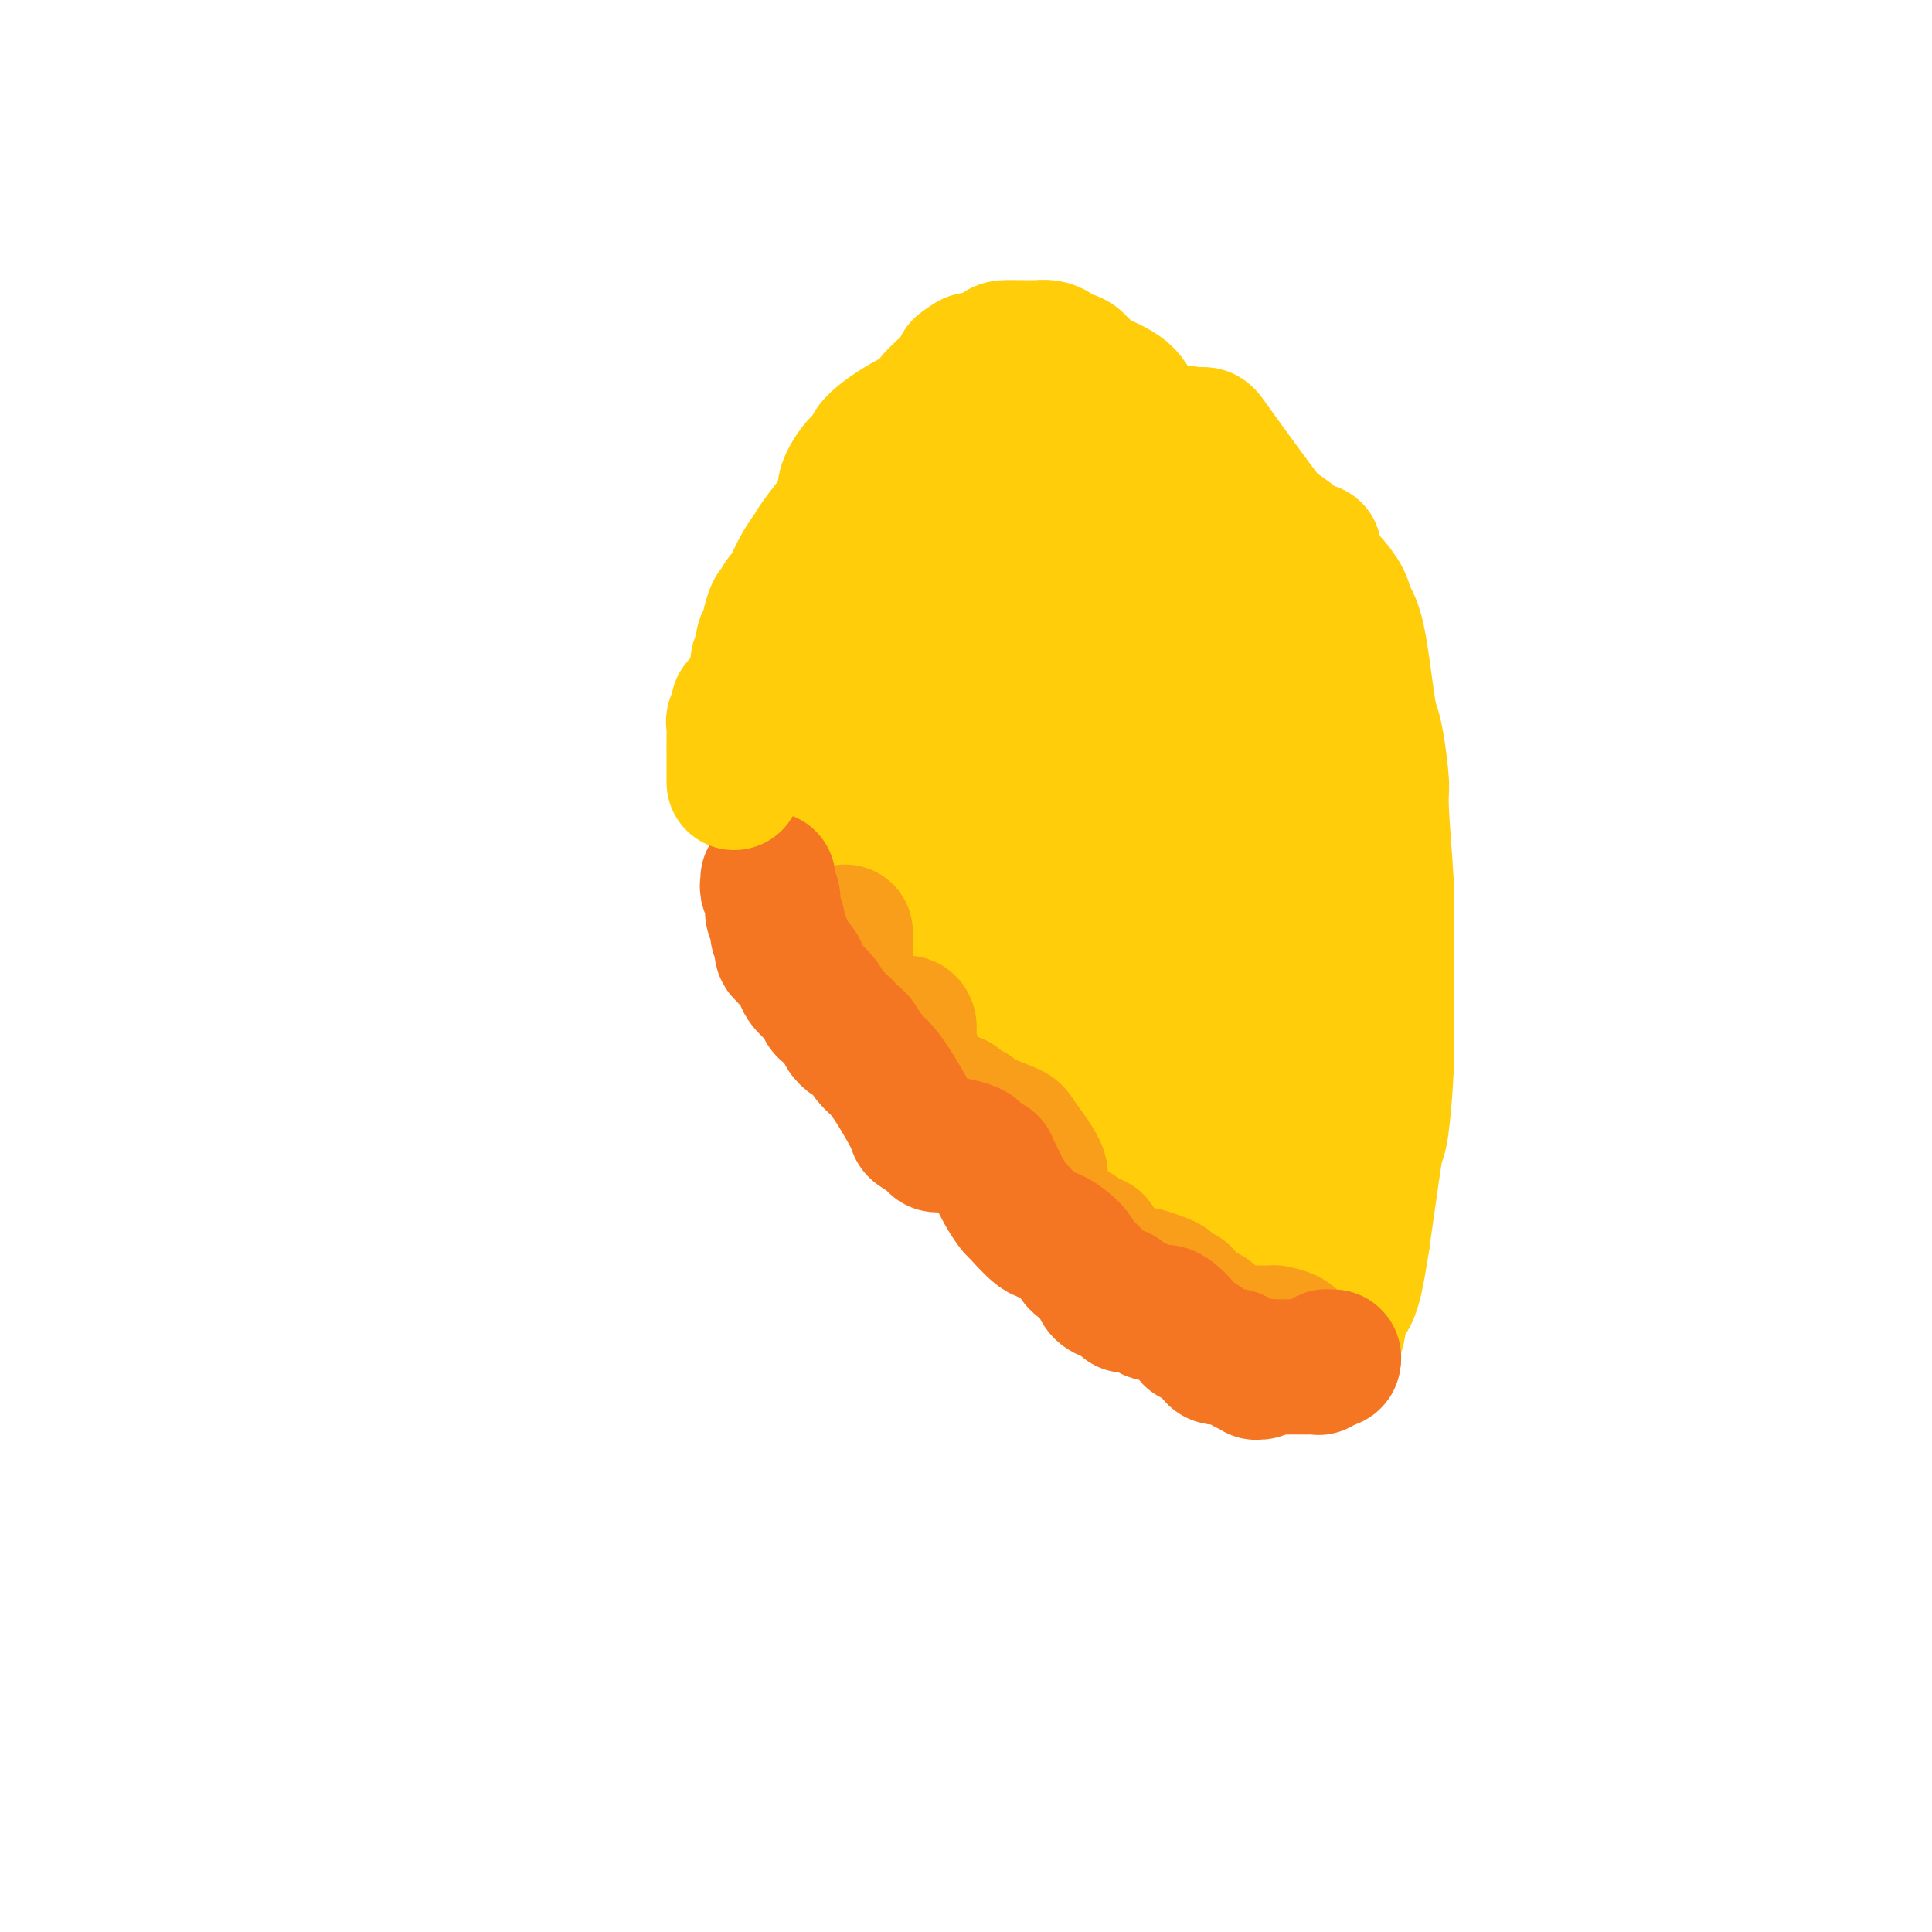 <svg viewBox='0 0 400 400' version='1.1' xmlns='http://www.w3.org/2000/svg' xmlns:xlink='http://www.w3.org/1999/xlink'><g fill='none' stroke='#FFCD0A' stroke-width='28' stroke-linecap='round' stroke-linejoin='round'><path d='M165,134c-0.090,-0.349 -0.180,-0.699 0,-1c0.180,-0.301 0.631,-0.554 1,-1c0.369,-0.446 0.658,-1.085 1,-2c0.342,-0.915 0.738,-2.106 1,-3c0.262,-0.894 0.388,-1.490 1,-3c0.612,-1.510 1.708,-3.933 2,-5c0.292,-1.067 -0.219,-0.779 0,-1c0.219,-0.221 1.169,-0.952 3,-2c1.831,-1.048 4.543,-2.414 6,-3c1.457,-0.586 1.657,-0.392 2,-1c0.343,-0.608 0.827,-2.019 2,-3c1.173,-0.981 3.035,-1.532 4,-2c0.965,-0.468 1.035,-0.852 3,-2c1.965,-1.148 5.827,-3.060 8,-4c2.173,-0.940 2.657,-0.906 3,-1c0.343,-0.094 0.546,-0.314 2,-1c1.454,-0.686 4.161,-1.839 6,-3c1.839,-1.161 2.811,-2.332 4,-3c1.189,-0.668 2.594,-0.834 4,-1'/><path d='M218,92c7.326,-4.105 3.640,-2.368 3,-2c-0.640,0.368 1.765,-0.635 3,-1c1.235,-0.365 1.298,-0.093 3,0c1.702,0.093 5.041,0.008 7,0c1.959,-0.008 2.538,0.060 3,0c0.462,-0.060 0.806,-0.248 3,0c2.194,0.248 6.238,0.933 8,1c1.762,0.067 1.243,-0.484 3,2c1.757,2.484 5.789,8.004 8,11c2.211,2.996 2.599,3.468 3,4c0.401,0.532 0.815,1.123 2,2c1.185,0.877 3.141,2.039 4,3c0.859,0.961 0.622,1.722 1,2c0.378,0.278 1.371,0.075 2,0c0.629,-0.075 0.894,-0.021 1,0c0.106,0.021 0.053,0.011 0,0'/><path d='M272,114c-0.123,0.217 -0.247,0.435 0,1c0.247,0.565 0.863,1.478 1,2c0.137,0.522 -0.206,0.655 0,1c0.206,0.345 0.962,0.904 2,2c1.038,1.096 2.358,2.730 3,4c0.642,1.270 0.605,2.176 1,3c0.395,0.824 1.220,1.565 2,5c0.780,3.435 1.514,9.563 2,13c0.486,3.437 0.722,4.184 1,5c0.278,0.816 0.596,1.703 1,4c0.404,2.297 0.893,6.006 1,8c0.107,1.994 -0.167,2.274 0,6c0.167,3.726 0.777,10.900 1,15c0.223,4.100 0.061,5.128 0,6c-0.061,0.872 -0.019,1.589 0,4c0.019,2.411 0.016,6.516 0,10c-0.016,3.484 -0.046,6.348 0,9c0.046,2.652 0.167,5.092 0,9c-0.167,3.908 -0.622,9.285 -1,12c-0.378,2.715 -0.679,2.769 -1,4c-0.321,1.231 -0.663,3.639 -1,6c-0.337,2.361 -0.668,4.675 -1,7c-0.332,2.325 -0.666,4.663 -1,7'/><path d='M282,257c-1.198,7.753 -1.694,9.135 -2,10c-0.306,0.865 -0.422,1.211 -1,2c-0.578,0.789 -1.617,2.020 -2,3c-0.383,0.980 -0.109,1.709 0,2c0.109,0.291 0.055,0.146 0,0'/><path d='M277,274c0.045,0.309 0.089,0.618 0,1c-0.089,0.382 -0.312,0.838 -1,1c-0.688,0.162 -1.842,0.030 -3,0c-1.158,-0.030 -2.322,0.041 -3,0c-0.678,-0.041 -0.872,-0.195 -2,0c-1.128,0.195 -3.191,0.739 -4,1c-0.809,0.261 -0.364,0.239 -2,0c-1.636,-0.239 -5.354,-0.695 -7,-1c-1.646,-0.305 -1.219,-0.460 -2,-1c-0.781,-0.540 -2.770,-1.464 -4,-2c-1.230,-0.536 -1.700,-0.683 -2,-1c-0.300,-0.317 -0.429,-0.802 -1,-1c-0.571,-0.198 -1.584,-0.108 -4,-1c-2.416,-0.892 -6.237,-2.767 -8,-4c-1.763,-1.233 -1.470,-1.826 -3,-3c-1.530,-1.174 -4.884,-2.930 -7,-5c-2.116,-2.070 -2.995,-4.455 -4,-6c-1.005,-1.545 -2.135,-2.249 -4,-5c-1.865,-2.751 -4.464,-7.548 -6,-10c-1.536,-2.452 -2.010,-2.558 -4,-4c-1.990,-1.442 -5.495,-4.221 -9,-7'/><path d='M197,226c-6.397,-7.438 -3.889,-6.033 -4,-6c-0.111,0.033 -2.840,-1.306 -5,-6c-2.160,-4.694 -3.752,-12.745 -5,-17c-1.248,-4.255 -2.152,-4.715 -3,-6c-0.848,-1.285 -1.640,-3.395 -3,-6c-1.360,-2.605 -3.289,-5.706 -5,-8c-1.711,-2.294 -3.205,-3.780 -4,-5c-0.795,-1.220 -0.893,-2.173 -2,-5c-1.107,-2.827 -3.225,-7.528 -4,-10c-0.775,-2.472 -0.208,-2.714 0,-3c0.208,-0.286 0.056,-0.615 0,-1c-0.056,-0.385 -0.016,-0.824 0,-1c0.016,-0.176 0.008,-0.088 0,0'/><path d='M162,152c-0.013,-0.348 -0.025,-0.696 0,-1c0.025,-0.304 0.088,-0.563 0,-1c-0.088,-0.437 -0.325,-1.052 0,-2c0.325,-0.948 1.213,-2.231 3,-3c1.787,-0.769 4.472,-1.025 6,-1c1.528,0.025 1.897,0.330 3,0c1.103,-0.330 2.938,-1.297 6,2c3.062,3.297 7.351,10.856 10,15c2.649,4.144 3.658,4.873 5,6c1.342,1.127 3.016,2.654 7,8c3.984,5.346 10.278,14.512 13,20c2.722,5.488 1.873,7.297 3,12c1.127,4.703 4.231,12.299 6,17c1.769,4.701 2.204,6.506 3,8c0.796,1.494 1.952,2.678 4,6c2.048,3.322 4.989,8.784 6,12c1.011,3.216 0.092,4.187 0,5c-0.092,0.813 0.642,1.466 1,2c0.358,0.534 0.339,0.947 0,1c-0.339,0.053 -0.998,-0.254 -1,0c-0.002,0.254 0.653,1.068 -1,0c-1.653,-1.068 -5.615,-4.020 -8,-6c-2.385,-1.980 -3.192,-2.990 -4,-4'/><path d='M224,248c-2.600,-1.777 -2.099,-1.221 -5,-3c-2.901,-1.779 -9.204,-5.893 -12,-8c-2.796,-2.107 -2.084,-2.208 -5,-4c-2.916,-1.792 -9.460,-5.274 -13,-9c-3.540,-3.726 -4.077,-7.695 -5,-11c-0.923,-3.305 -2.233,-5.946 -4,-11c-1.767,-5.054 -3.991,-12.521 -5,-17c-1.009,-4.479 -0.803,-5.969 -1,-7c-0.197,-1.031 -0.796,-1.604 -1,-6c-0.204,-4.396 -0.013,-12.617 0,-17c0.013,-4.383 -0.151,-4.930 0,-6c0.151,-1.070 0.618,-2.665 1,-4c0.382,-1.335 0.679,-2.410 1,-3c0.321,-0.590 0.665,-0.693 3,-1c2.335,-0.307 6.659,-0.817 9,-1c2.341,-0.183 2.698,-0.040 3,0c0.302,0.040 0.549,-0.024 4,0c3.451,0.024 10.107,0.134 14,1c3.893,0.866 5.024,2.487 6,4c0.976,1.513 1.795,2.920 6,8c4.205,5.080 11.794,13.835 16,19c4.206,5.165 5.029,6.742 6,8c0.971,1.258 2.091,2.198 6,8c3.909,5.802 10.606,16.465 14,23c3.394,6.535 3.485,8.942 5,13c1.515,4.058 4.456,9.767 6,13c1.544,3.233 1.692,3.990 2,5c0.308,1.010 0.775,2.272 1,3c0.225,0.728 0.207,0.922 0,1c-0.207,0.078 -0.604,0.039 -1,0'/><path d='M275,246c1.427,5.630 -1.505,2.205 -5,0c-3.495,-2.205 -7.553,-3.190 -11,-4c-3.447,-0.810 -6.281,-1.447 -8,-2c-1.719,-0.553 -2.322,-1.024 -6,-4c-3.678,-2.976 -10.432,-8.456 -14,-12c-3.568,-3.544 -3.951,-5.150 -7,-9c-3.049,-3.850 -8.763,-9.943 -12,-14c-3.237,-4.057 -3.995,-6.076 -5,-7c-1.005,-0.924 -2.255,-0.752 -4,-5c-1.745,-4.248 -3.984,-12.917 -5,-19c-1.016,-6.083 -0.810,-9.581 -1,-12c-0.190,-2.419 -0.775,-3.758 -1,-7c-0.225,-3.242 -0.091,-8.387 0,-11c0.091,-2.613 0.138,-2.694 0,-3c-0.138,-0.306 -0.459,-0.835 0,-3c0.459,-2.165 1.700,-5.964 3,-8c1.300,-2.036 2.659,-2.307 4,-3c1.341,-0.693 2.665,-1.808 6,0c3.335,1.808 8.680,6.539 11,9c2.320,2.461 1.613,2.651 5,7c3.387,4.349 10.867,12.858 15,19c4.133,6.142 4.918,9.916 6,13c1.082,3.084 2.461,5.478 5,10c2.539,4.522 6.237,11.173 8,15c1.763,3.827 1.590,4.828 2,6c0.410,1.172 1.403,2.513 2,8c0.597,5.487 0.799,15.120 1,20c0.201,4.880 0.400,5.006 0,7c-0.400,1.994 -1.400,5.855 -2,8c-0.600,2.145 -0.800,2.572 -1,3'/><path d='M261,248c-1.167,3.089 -2.584,1.812 -3,2c-0.416,0.188 0.169,1.841 -2,3c-2.169,1.159 -7.093,1.825 -10,2c-2.907,0.175 -3.797,-0.139 -5,0c-1.203,0.139 -2.718,0.733 -6,-1c-3.282,-1.733 -8.333,-5.793 -11,-7c-2.667,-1.207 -2.952,0.439 -5,-6c-2.048,-6.439 -5.858,-20.961 -8,-29c-2.142,-8.039 -2.614,-9.593 -3,-11c-0.386,-1.407 -0.685,-2.665 -1,-9c-0.315,-6.335 -0.646,-17.747 0,-25c0.646,-7.253 2.270,-10.347 3,-13c0.730,-2.653 0.567,-4.865 2,-8c1.433,-3.135 4.462,-7.192 6,-9c1.538,-1.808 1.585,-1.365 2,-2c0.415,-0.635 1.197,-2.346 2,-3c0.803,-0.654 1.627,-0.251 2,0c0.373,0.251 0.294,0.349 0,0c-0.294,-0.349 -0.804,-1.145 1,0c1.804,1.145 5.923,4.231 8,5c2.077,0.769 2.112,-0.780 4,4c1.888,4.780 5.630,15.890 8,23c2.370,7.110 3.368,10.219 4,12c0.632,1.781 0.897,2.232 2,10c1.103,7.768 3.044,22.852 4,31c0.956,8.148 0.927,9.360 1,11c0.073,1.640 0.246,3.708 0,6c-0.246,2.292 -0.912,4.809 -1,6c-0.088,1.191 0.404,1.054 0,1c-0.404,-0.054 -1.702,-0.027 -3,0'/><path d='M252,241c-0.841,-0.830 -1.443,-3.406 -2,-4c-0.557,-0.594 -1.068,0.793 -3,-4c-1.932,-4.793 -5.286,-15.764 -8,-23c-2.714,-7.236 -4.787,-10.735 -6,-13c-1.213,-2.265 -1.565,-3.297 -3,-8c-1.435,-4.703 -3.954,-13.077 -5,-18c-1.046,-4.923 -0.620,-6.394 -1,-9c-0.380,-2.606 -1.566,-6.348 -2,-10c-0.434,-3.652 -0.116,-7.215 0,-9c0.116,-1.785 0.032,-1.790 0,-2c-0.032,-0.210 -0.010,-0.623 0,-1c0.010,-0.377 0.009,-0.719 0,-1c-0.009,-0.281 -0.024,-0.501 1,0c1.024,0.501 3.089,1.722 5,3c1.911,1.278 3.667,2.614 5,4c1.333,1.386 2.242,2.821 4,6c1.758,3.179 4.364,8.102 9,15c4.636,6.898 11.303,15.770 14,21c2.697,5.230 1.424,6.819 1,9c-0.424,2.181 0.002,4.953 0,8c-0.002,3.047 -0.431,6.369 -1,8c-0.569,1.631 -1.278,1.570 -2,2c-0.722,0.430 -1.456,1.349 -3,0c-1.544,-1.349 -3.897,-4.966 -6,-8c-2.103,-3.034 -3.956,-5.484 -5,-8c-1.044,-2.516 -1.280,-5.097 -4,-10c-2.720,-4.903 -7.925,-12.128 -11,-20c-3.075,-7.872 -4.022,-16.392 -5,-22c-0.978,-5.608 -1.989,-8.304 -3,-11'/><path d='M221,136c-1.791,-8.625 -2.270,-13.687 -3,-18c-0.730,-4.313 -1.712,-7.876 -2,-11c-0.288,-3.124 0.119,-5.807 0,-10c-0.119,-4.193 -0.762,-9.894 -1,-13c-0.238,-3.106 -0.069,-3.617 0,-4c0.069,-0.383 0.039,-0.638 0,-1c-0.039,-0.362 -0.086,-0.831 0,-1c0.086,-0.169 0.306,-0.037 1,0c0.694,0.037 1.862,-0.020 3,0c1.138,0.020 2.245,0.117 3,0c0.755,-0.117 1.158,-0.449 3,0c1.842,0.449 5.123,1.678 7,3c1.877,1.322 2.349,2.737 3,4c0.651,1.263 1.481,2.375 4,6c2.519,3.625 6.727,9.764 9,13c2.273,3.236 2.612,3.570 3,4c0.388,0.430 0.824,0.958 2,2c1.176,1.042 3.093,2.599 4,4c0.907,1.401 0.803,2.647 1,3c0.197,0.353 0.695,-0.188 2,1c1.305,1.188 3.418,4.106 5,6c1.582,1.894 2.634,2.763 3,4c0.366,1.237 0.045,2.842 1,6c0.955,3.158 3.186,7.869 4,10c0.814,2.131 0.212,1.683 0,3c-0.212,1.317 -0.035,4.400 0,6c0.035,1.600 -0.074,1.719 0,2c0.074,0.281 0.329,0.725 0,3c-0.329,2.275 -1.242,6.382 -2,9c-0.758,2.618 -1.359,3.748 -2,5c-0.641,1.252 -1.320,2.626 -2,4'/><path d='M267,176c-1.750,3.867 -3.126,4.534 -4,5c-0.874,0.466 -1.246,0.731 -2,1c-0.754,0.269 -1.889,0.541 -3,0c-1.111,-0.541 -2.198,-1.895 -3,-3c-0.802,-1.105 -1.318,-1.960 -3,-5c-1.682,-3.040 -4.532,-8.264 -6,-11c-1.468,-2.736 -1.556,-2.984 -2,-4c-0.444,-1.016 -1.243,-2.801 -2,-5c-0.757,-2.199 -1.471,-4.812 -2,-7c-0.529,-2.188 -0.875,-3.953 -1,-6c-0.125,-2.047 -0.031,-4.378 0,-9c0.031,-4.622 -0.002,-11.535 0,-14c0.002,-2.465 0.038,-0.482 0,0c-0.038,0.482 -0.152,-0.538 0,-1c0.152,-0.462 0.570,-0.367 1,0c0.430,0.367 0.873,1.007 1,1c0.127,-0.007 -0.063,-0.661 1,1c1.063,1.661 3.380,5.639 5,8c1.620,2.361 2.542,3.107 3,4c0.458,0.893 0.451,1.934 1,3c0.549,1.066 1.653,2.159 2,3c0.347,0.841 -0.063,1.431 0,2c0.063,0.569 0.599,1.115 1,2c0.401,0.885 0.668,2.107 1,3c0.332,0.893 0.730,1.458 1,2c0.270,0.542 0.413,1.063 1,3c0.587,1.937 1.620,5.291 2,7c0.380,1.709 0.109,1.774 0,2c-0.109,0.226 -0.054,0.613 0,1'/><path d='M259,159c0.674,3.459 -0.640,1.107 -1,0c-0.360,-1.107 0.233,-0.970 0,-2c-0.233,-1.030 -1.293,-3.226 -2,-5c-0.707,-1.774 -1.060,-3.124 -1,-4c0.060,-0.876 0.534,-1.277 0,-3c-0.534,-1.723 -2.076,-4.766 -3,-7c-0.924,-2.234 -1.231,-3.658 -1,-5c0.231,-1.342 0.998,-2.602 0,-5c-0.998,-2.398 -3.762,-5.936 -5,-8c-1.238,-2.064 -0.951,-2.656 -1,-3c-0.049,-0.344 -0.433,-0.442 -1,-1c-0.567,-0.558 -1.317,-1.577 -2,-2c-0.683,-0.423 -1.301,-0.250 -2,-1c-0.699,-0.750 -1.481,-2.424 -2,-3c-0.519,-0.576 -0.776,-0.053 -1,0c-0.224,0.053 -0.414,-0.364 -1,-1c-0.586,-0.636 -1.568,-1.491 -3,-2c-1.432,-0.509 -3.313,-0.672 -4,-1c-0.687,-0.328 -0.178,-0.820 -1,-1c-0.822,-0.180 -2.974,-0.048 -4,0c-1.026,0.048 -0.925,0.013 -1,0c-0.075,-0.013 -0.326,-0.003 -1,0c-0.674,0.003 -1.771,0.001 -2,0c-0.229,-0.001 0.412,-0.000 0,0c-0.412,0.000 -1.876,0.000 -3,0c-1.124,-0.000 -1.909,-0.000 -2,0c-0.091,0.000 0.512,0.000 0,0c-0.512,-0.000 -2.138,-0.000 -3,0c-0.862,0.000 -0.961,0.000 -1,0c-0.039,-0.000 -0.020,-0.000 0,0'/><path d='M211,105c-3.655,-0.354 -1.792,-0.239 -1,0c0.792,0.239 0.514,0.603 0,1c-0.514,0.397 -1.262,0.828 -2,1c-0.738,0.172 -1.466,0.085 -2,0c-0.534,-0.085 -0.875,-0.167 -1,0c-0.125,0.167 -0.034,0.583 0,1c0.034,0.417 0.010,0.833 0,1c-0.010,0.167 -0.005,0.083 0,0'/><path d='M158,153c0.000,0.306 0.000,0.613 0,0c-0.000,-0.613 -0.000,-2.145 0,-3c0.000,-0.855 0.002,-1.033 0,-2c-0.002,-0.967 -0.007,-2.723 0,-4c0.007,-1.277 0.025,-2.077 0,-3c-0.025,-0.923 -0.095,-1.971 0,-3c0.095,-1.029 0.354,-2.040 1,-4c0.646,-1.960 1.678,-4.869 2,-6c0.322,-1.131 -0.066,-0.483 0,-1c0.066,-0.517 0.585,-2.197 1,-3c0.415,-0.803 0.726,-0.728 1,-1c0.274,-0.272 0.510,-0.893 1,-2c0.490,-1.107 1.235,-2.702 2,-4c0.765,-1.298 1.549,-2.300 2,-3c0.451,-0.700 0.570,-1.100 2,-3c1.430,-1.900 4.171,-5.300 5,-7c0.829,-1.700 -0.253,-1.698 0,-3c0.253,-1.302 1.841,-3.907 3,-5c1.159,-1.093 1.890,-0.675 2,-1c0.110,-0.325 -0.402,-1.392 1,-3c1.402,-1.608 4.718,-3.757 7,-5c2.282,-1.243 3.529,-1.581 4,-2c0.471,-0.419 0.165,-0.921 1,-2c0.835,-1.079 2.810,-2.737 4,-4c1.190,-1.263 1.595,-2.132 2,-3'/><path d='M199,76c3.241,-2.597 2.343,-1.088 3,-1c0.657,0.088 2.870,-1.244 4,-2c1.130,-0.756 1.176,-0.935 2,-1c0.824,-0.065 2.426,-0.017 3,0c0.574,0.017 0.121,0.004 0,0c-0.121,-0.004 0.090,0.002 1,0c0.910,-0.002 2.520,-0.011 3,0c0.480,0.011 -0.171,0.041 0,0c0.171,-0.041 1.164,-0.152 2,0c0.836,0.152 1.515,0.567 2,1c0.485,0.433 0.775,0.884 1,1c0.225,0.116 0.385,-0.105 1,0c0.615,0.105 1.684,0.535 2,1c0.316,0.465 -0.122,0.966 0,1c0.122,0.034 0.802,-0.397 1,0c0.198,0.397 -0.088,1.622 0,2c0.088,0.378 0.549,-0.092 1,0c0.451,0.092 0.892,0.746 1,1c0.108,0.254 -0.116,0.106 0,0c0.116,-0.106 0.571,-0.172 1,0c0.429,0.172 0.833,0.582 1,1c0.167,0.418 0.096,0.844 0,1c-0.096,0.156 -0.218,0.042 0,0c0.218,-0.042 0.777,-0.012 1,0c0.223,0.012 0.112,0.006 0,0'/></g>
<g fill='none' stroke='#F99E1B' stroke-width='28' stroke-linecap='round' stroke-linejoin='round'><path d='M175,193c0.004,1.019 0.008,2.038 0,3c-0.008,0.962 -0.027,1.868 0,3c0.027,1.132 0.101,2.492 0,3c-0.101,0.508 -0.376,0.164 0,1c0.376,0.836 1.405,2.851 2,4c0.595,1.149 0.757,1.432 1,2c0.243,0.568 0.566,1.420 1,2c0.434,0.580 0.980,0.888 1,1c0.020,0.112 -0.485,0.028 0,0c0.485,-0.028 1.958,0.000 3,0c1.042,-0.000 1.651,-0.028 2,0c0.349,0.028 0.437,0.113 1,0c0.563,-0.113 1.600,-0.424 2,0c0.400,0.424 0.164,1.583 0,2c-0.164,0.417 -0.255,0.091 0,1c0.255,0.909 0.855,3.052 1,4c0.145,0.948 -0.165,0.702 0,1c0.165,0.298 0.804,1.141 1,2c0.196,0.859 -0.050,1.736 0,2c0.050,0.264 0.395,-0.084 1,0c0.605,0.084 1.471,0.599 2,1c0.529,0.401 0.723,0.686 1,1c0.277,0.314 0.639,0.657 1,1'/><path d='M195,227c1.861,2.547 2.014,1.415 2,1c-0.014,-0.415 -0.196,-0.112 0,0c0.196,0.112 0.770,0.032 1,0c0.230,-0.032 0.115,-0.016 0,0'/><path d='M198,228c-0.059,0.302 -0.118,0.605 0,1c0.118,0.395 0.414,0.883 1,1c0.586,0.117 1.463,-0.138 2,0c0.537,0.138 0.733,0.670 1,1c0.267,0.330 0.604,0.458 2,1c1.396,0.542 3.852,1.499 5,2c1.148,0.501 0.990,0.548 2,2c1.010,1.452 3.188,4.309 4,6c0.812,1.691 0.256,2.216 0,3c-0.256,0.784 -0.213,1.828 0,3c0.213,1.172 0.595,2.472 1,3c0.405,0.528 0.833,0.285 1,1c0.167,0.715 0.071,2.388 0,3c-0.071,0.612 -0.118,0.162 0,0c0.118,-0.162 0.403,-0.036 1,0c0.597,0.036 1.508,-0.018 2,0c0.492,0.018 0.565,0.108 1,0c0.435,-0.108 1.233,-0.414 2,0c0.767,0.414 1.505,1.547 2,2c0.495,0.453 0.748,0.227 1,0'/><path d='M226,257c1.500,0.333 0.750,0.167 0,0'/><path d='M226,257c0.872,0.862 1.743,1.723 2,2c0.257,0.277 -0.102,-0.032 0,0c0.102,0.032 0.665,0.405 1,1c0.335,0.595 0.441,1.413 1,2c0.559,0.587 1.571,0.945 2,1c0.429,0.055 0.277,-0.192 1,0c0.723,0.192 2.323,0.825 3,1c0.677,0.175 0.433,-0.107 1,0c0.567,0.107 1.946,0.603 3,1c1.054,0.397 1.784,0.695 2,1c0.216,0.305 -0.082,0.616 0,1c0.082,0.384 0.545,0.840 1,1c0.455,0.160 0.903,0.022 1,0c0.097,-0.022 -0.157,0.070 0,0c0.157,-0.070 0.726,-0.303 1,0c0.274,0.303 0.255,1.142 1,2c0.745,0.858 2.256,1.735 3,2c0.744,0.265 0.721,-0.083 1,0c0.279,0.083 0.859,0.597 1,1c0.141,0.403 -0.158,0.696 0,1c0.158,0.304 0.773,0.620 1,1c0.227,0.380 0.065,0.823 0,1c-0.065,0.177 -0.032,0.089 0,0'/><path d='M252,276c4.260,2.879 1.911,0.575 1,0c-0.911,-0.575 -0.385,0.578 0,1c0.385,0.422 0.629,0.113 1,0c0.371,-0.113 0.870,-0.030 1,0c0.130,0.030 -0.110,0.008 0,0c0.110,-0.008 0.568,-0.002 1,0c0.432,0.002 0.838,0.001 1,0c0.162,-0.001 0.081,-0.000 0,0'/><path d='M257,277c0.720,-0.007 1.441,-0.013 2,0c0.559,0.013 0.958,0.046 1,0c0.042,-0.046 -0.273,-0.171 0,0c0.273,0.171 1.134,0.638 2,1c0.866,0.362 1.737,0.619 2,1c0.263,0.381 -0.083,0.887 0,1c0.083,0.113 0.596,-0.166 1,0c0.404,0.166 0.699,0.776 1,1c0.301,0.224 0.606,0.060 1,0c0.394,-0.060 0.876,-0.016 1,0c0.124,0.016 -0.110,0.004 0,0c0.110,-0.004 0.566,-0.001 1,0c0.434,0.001 0.848,0.000 1,0c0.152,-0.000 0.044,-0.000 0,0c-0.044,0.000 -0.022,0.000 0,0'/><path d='M270,281c-0.308,0.097 -0.616,0.194 -1,0c-0.384,-0.194 -0.844,-0.679 -1,-1c-0.156,-0.321 -0.006,-0.478 0,-1c0.006,-0.522 -0.131,-1.408 -1,-2c-0.869,-0.592 -2.471,-0.891 -3,-1c-0.529,-0.109 0.016,-0.029 0,0c-0.016,0.029 -0.592,0.008 -1,0c-0.408,-0.008 -0.648,-0.002 -1,0c-0.352,0.002 -0.815,0.001 -1,0c-0.185,-0.001 -0.093,-0.000 0,0'/></g>
<g fill='none' stroke='#F47623' stroke-width='28' stroke-linecap='round' stroke-linejoin='round'><path d='M159,182c0.033,0.349 0.065,0.698 0,1c-0.065,0.302 -0.229,0.555 0,1c0.229,0.445 0.850,1.080 1,2c0.150,0.920 -0.170,2.125 0,3c0.170,0.875 0.829,1.419 1,2c0.171,0.581 -0.146,1.199 0,2c0.146,0.801 0.755,1.786 1,2c0.245,0.214 0.125,-0.343 0,0c-0.125,0.343 -0.254,1.587 0,2c0.254,0.413 0.892,-0.003 1,0c0.108,0.003 -0.315,0.427 0,1c0.315,0.573 1.367,1.296 2,2c0.633,0.704 0.847,1.388 1,2c0.153,0.612 0.245,1.153 1,2c0.755,0.847 2.173,2.002 3,3c0.827,0.998 1.061,1.840 1,2c-0.061,0.160 -0.419,-0.361 0,0c0.419,0.361 1.615,1.603 2,2c0.385,0.397 -0.040,-0.051 0,0c0.040,0.051 0.547,0.601 1,1c0.453,0.399 0.853,0.646 1,1c0.147,0.354 0.042,0.815 0,1c-0.042,0.185 -0.021,0.092 0,0'/><path d='M175,214c0.327,0.432 0.653,0.863 1,1c0.347,0.137 0.713,-0.022 1,0c0.287,0.022 0.494,0.223 1,1c0.506,0.777 1.309,2.130 2,3c0.691,0.870 1.268,1.259 2,2c0.732,0.741 1.620,1.835 3,4c1.380,2.165 3.253,5.403 4,7c0.747,1.597 0.368,1.555 1,2c0.632,0.445 2.274,1.376 3,2c0.726,0.624 0.537,0.940 1,1c0.463,0.060 1.578,-0.138 3,0c1.422,0.138 3.152,0.612 4,1c0.848,0.388 0.815,0.692 1,1c0.185,0.308 0.588,0.621 1,1c0.412,0.379 0.832,0.822 1,1c0.168,0.178 0.084,0.089 0,0'/><path d='M204,241c0.441,0.035 0.882,0.069 1,0c0.118,-0.069 -0.087,-0.243 0,0c0.087,0.243 0.467,0.903 1,2c0.533,1.097 1.218,2.631 2,4c0.782,1.369 1.660,2.572 2,3c0.340,0.428 0.144,0.080 1,1c0.856,0.920 2.766,3.109 4,4c1.234,0.891 1.791,0.483 3,1c1.209,0.517 3.068,1.959 4,3c0.932,1.041 0.935,1.681 1,2c0.065,0.319 0.192,0.318 1,1c0.808,0.682 2.297,2.046 3,3c0.703,0.954 0.619,1.496 1,2c0.381,0.504 1.226,0.970 2,1c0.774,0.030 1.478,-0.377 2,0c0.522,0.377 0.864,1.536 1,2c0.136,0.464 0.068,0.232 0,0'/><path d='M233,270c0.358,0.020 0.716,0.040 1,0c0.284,-0.040 0.493,-0.140 1,0c0.507,0.140 1.311,0.520 2,1c0.689,0.480 1.262,1.059 2,1c0.738,-0.059 1.641,-0.755 3,0c1.359,0.755 3.175,2.963 4,4c0.825,1.037 0.658,0.905 1,1c0.342,0.095 1.191,0.418 2,1c0.809,0.582 1.578,1.422 2,2c0.422,0.578 0.498,0.895 1,1c0.502,0.105 1.430,-0.001 2,0c0.570,0.001 0.784,0.109 1,0c0.216,-0.109 0.435,-0.436 1,0c0.565,0.436 1.475,1.634 2,2c0.525,0.366 0.666,-0.102 1,0c0.334,0.102 0.860,0.773 1,1c0.140,0.227 -0.107,0.009 0,0c0.107,-0.009 0.567,0.190 1,0c0.433,-0.190 0.838,-0.769 1,-1c0.162,-0.231 0.081,-0.116 0,0'/><path d='M262,283c0.303,-0.000 0.606,-0.000 1,0c0.394,0.000 0.879,0.000 1,0c0.121,-0.000 -0.121,-0.000 0,0c0.121,0.000 0.606,0.000 1,0c0.394,-0.000 0.697,-0.000 1,0c0.303,0.000 0.606,0.000 1,0c0.394,-0.000 0.879,-0.000 1,0c0.121,0.000 -0.123,0.000 0,0c0.123,-0.000 0.611,-0.000 1,0c0.389,0.000 0.678,0.001 1,0c0.322,-0.001 0.678,-0.004 1,0c0.322,0.004 0.611,0.015 1,0c0.389,-0.015 0.877,-0.056 1,0c0.123,0.056 -0.121,0.207 0,0c0.121,-0.207 0.606,-0.774 1,-1c0.394,-0.226 0.697,-0.113 1,0'/><path d='M275,282c2.027,-0.381 0.595,-0.834 0,-1c-0.595,-0.166 -0.352,-0.045 0,0c0.352,0.045 0.815,0.013 1,0c0.185,-0.013 0.093,-0.006 0,0'/><path d='M276,281c0.000,0.000 0.100,0.100 0.1,0.1'/></g>
<g fill='none' stroke='#FFCD0A' stroke-width='28' stroke-linecap='round' stroke-linejoin='round'><path d='M152,162c0.000,-0.332 0.000,-0.664 0,-1c-0.000,-0.336 -0.000,-0.677 0,-1c0.000,-0.323 0.000,-0.630 0,-1c-0.000,-0.370 -0.001,-0.805 0,-1c0.001,-0.195 0.005,-0.150 0,-1c-0.005,-0.850 -0.017,-2.595 0,-4c0.017,-1.405 0.064,-2.468 0,-3c-0.064,-0.532 -0.239,-0.531 0,-1c0.239,-0.469 0.891,-1.407 1,-2c0.109,-0.593 -0.325,-0.840 0,-1c0.325,-0.160 1.408,-0.231 2,-1c0.592,-0.769 0.693,-2.234 1,-3c0.307,-0.766 0.818,-0.833 1,-1c0.182,-0.167 0.034,-0.433 0,-1c-0.034,-0.567 0.048,-1.434 0,-2c-0.048,-0.566 -0.224,-0.831 0,-1c0.224,-0.169 0.848,-0.241 1,-1c0.152,-0.759 -0.166,-2.203 0,-3c0.166,-0.797 0.818,-0.946 1,-1c0.182,-0.054 -0.105,-0.015 0,-1c0.105,-0.985 0.601,-2.996 1,-4c0.399,-1.004 0.699,-1.002 1,-1'/><path d='M161,126c1.530,-3.818 0.853,-1.364 1,-1c0.147,0.364 1.116,-1.364 2,-2c0.884,-0.636 1.681,-0.182 2,0c0.319,0.182 0.159,0.091 0,0'/></g>
</svg>